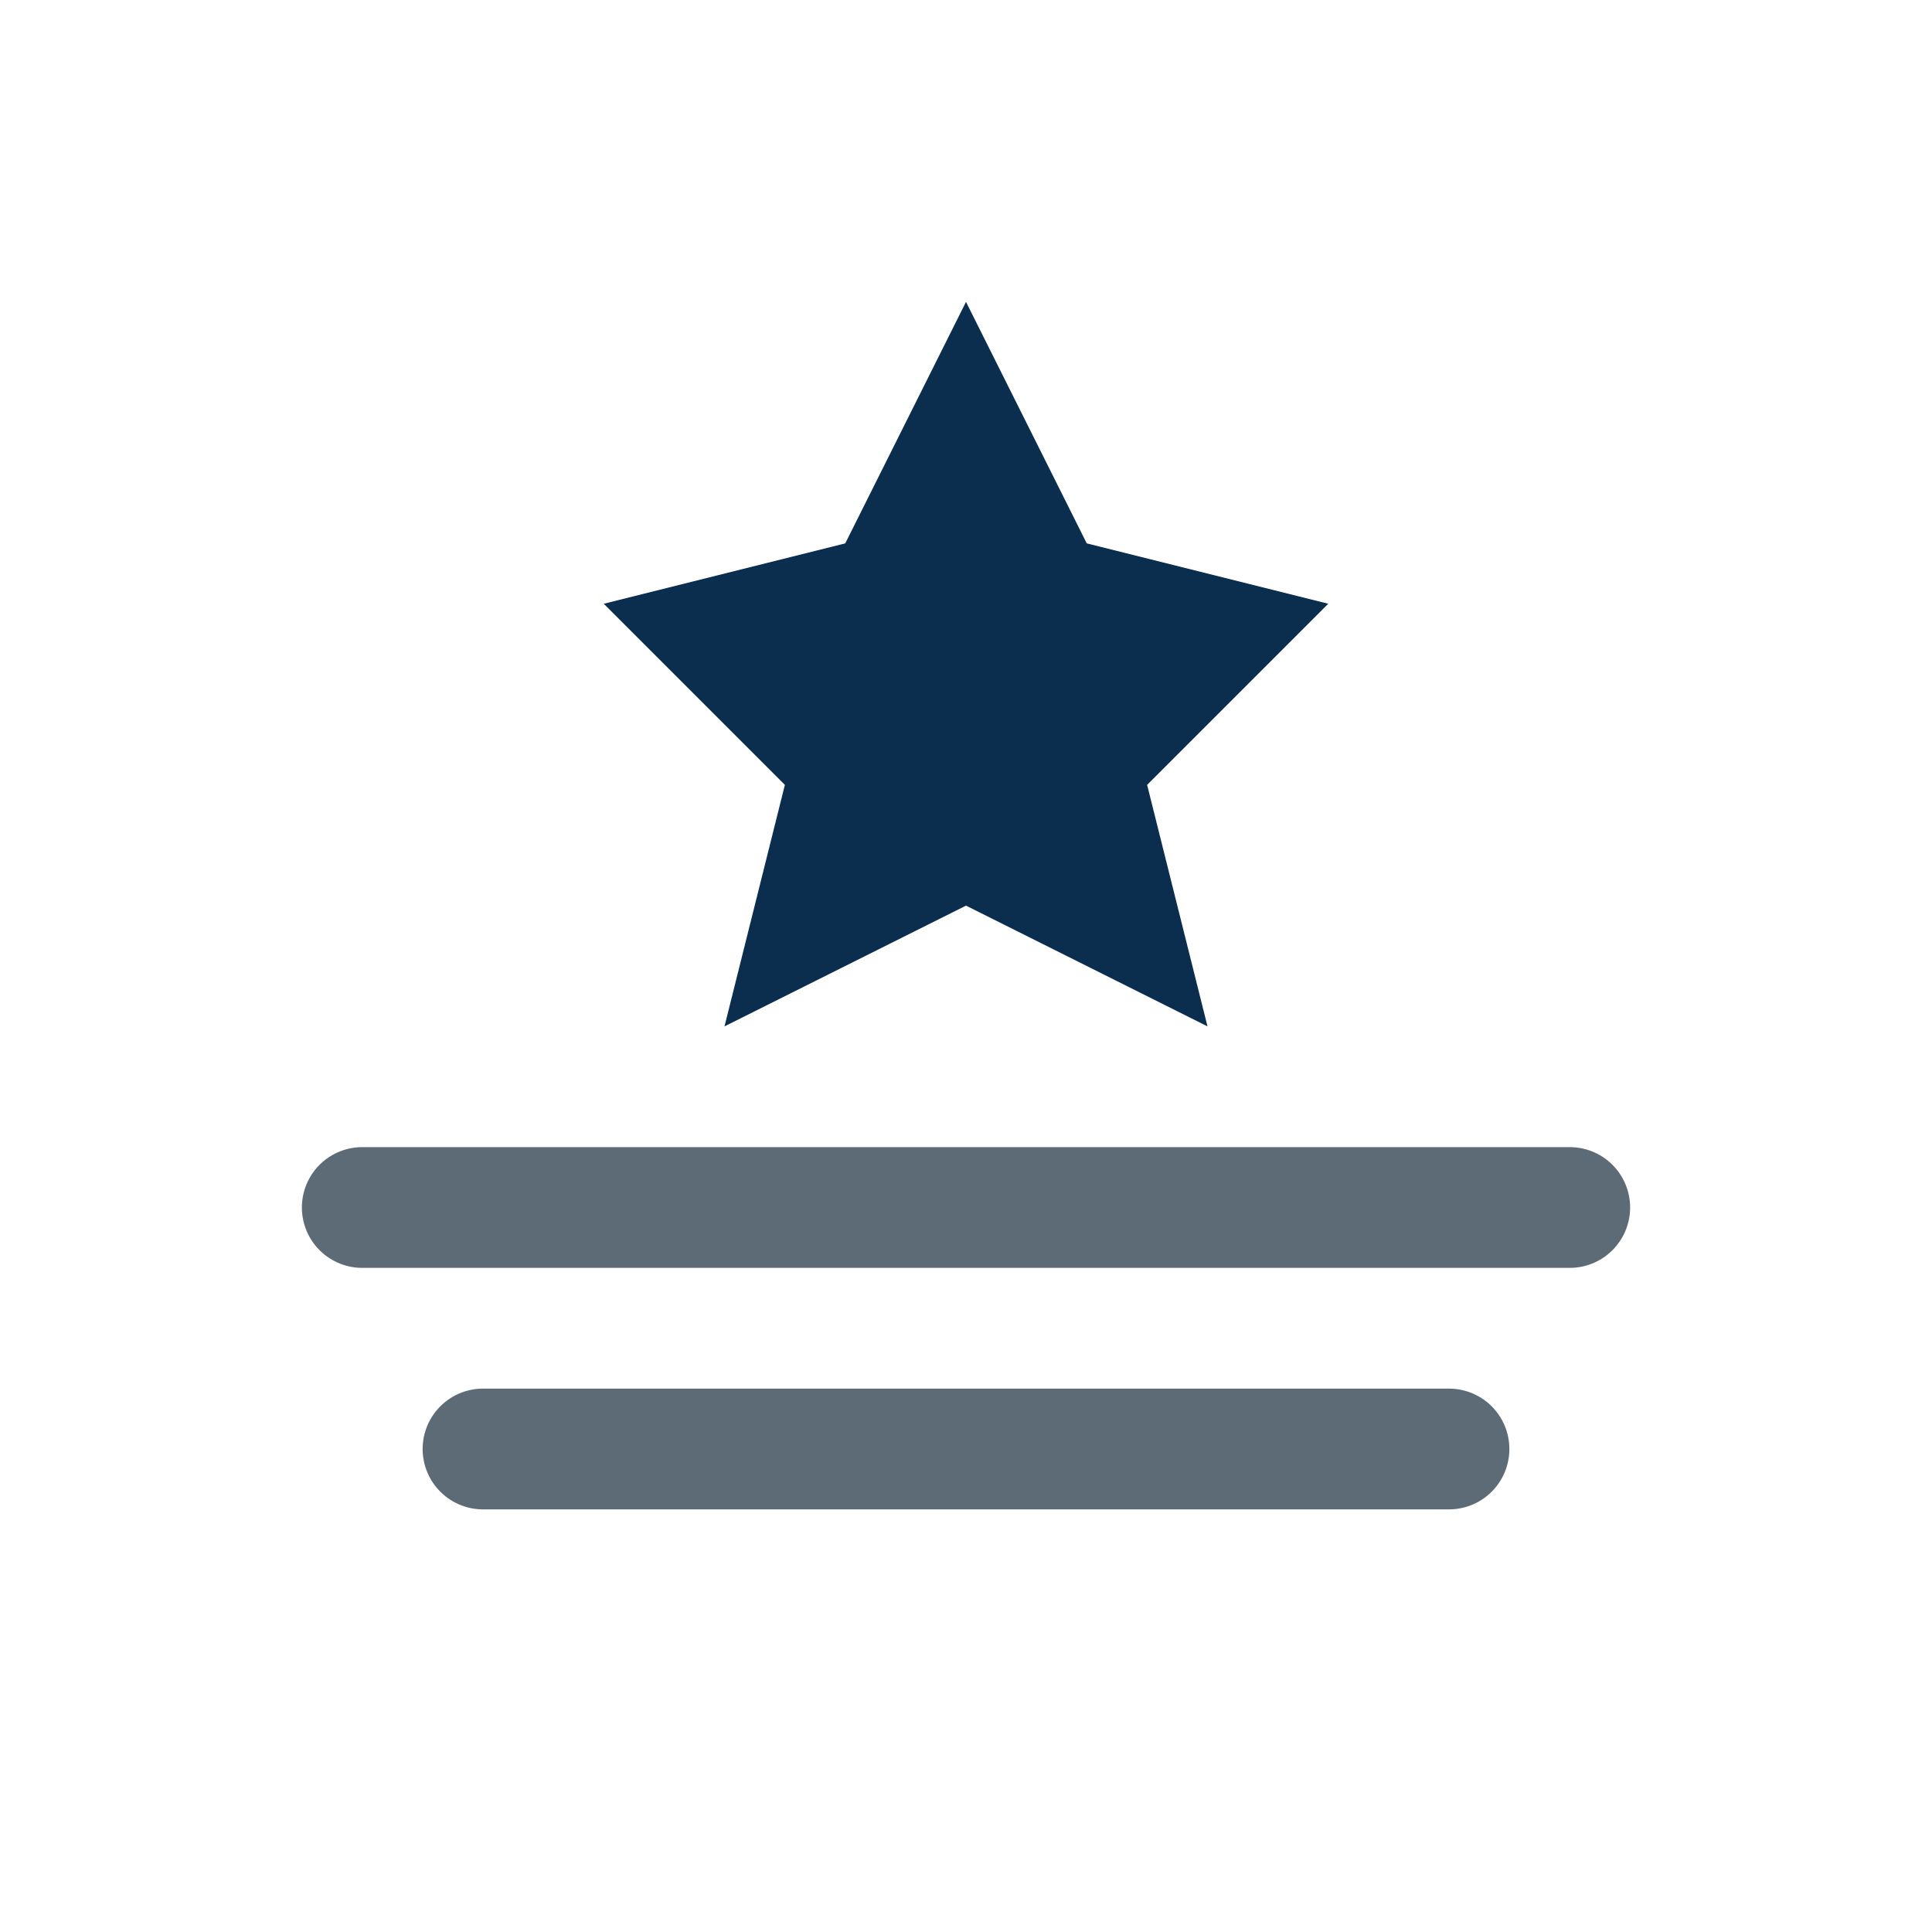 <?xml version="1.0" encoding="UTF-8"?>
<svg xmlns="http://www.w3.org/2000/svg" width="32" height="32" viewBox="0 0 32 32"><path d="M16 5l2 4 4 1-3 3 1 4-4-2-4 2 1-4-3-3 4-1z" fill="#0B2E4F"/><path d="M6 20h20M8 24h16" fill="none" stroke="#5C6B75" stroke-width="2" stroke-linecap="round"/></svg>